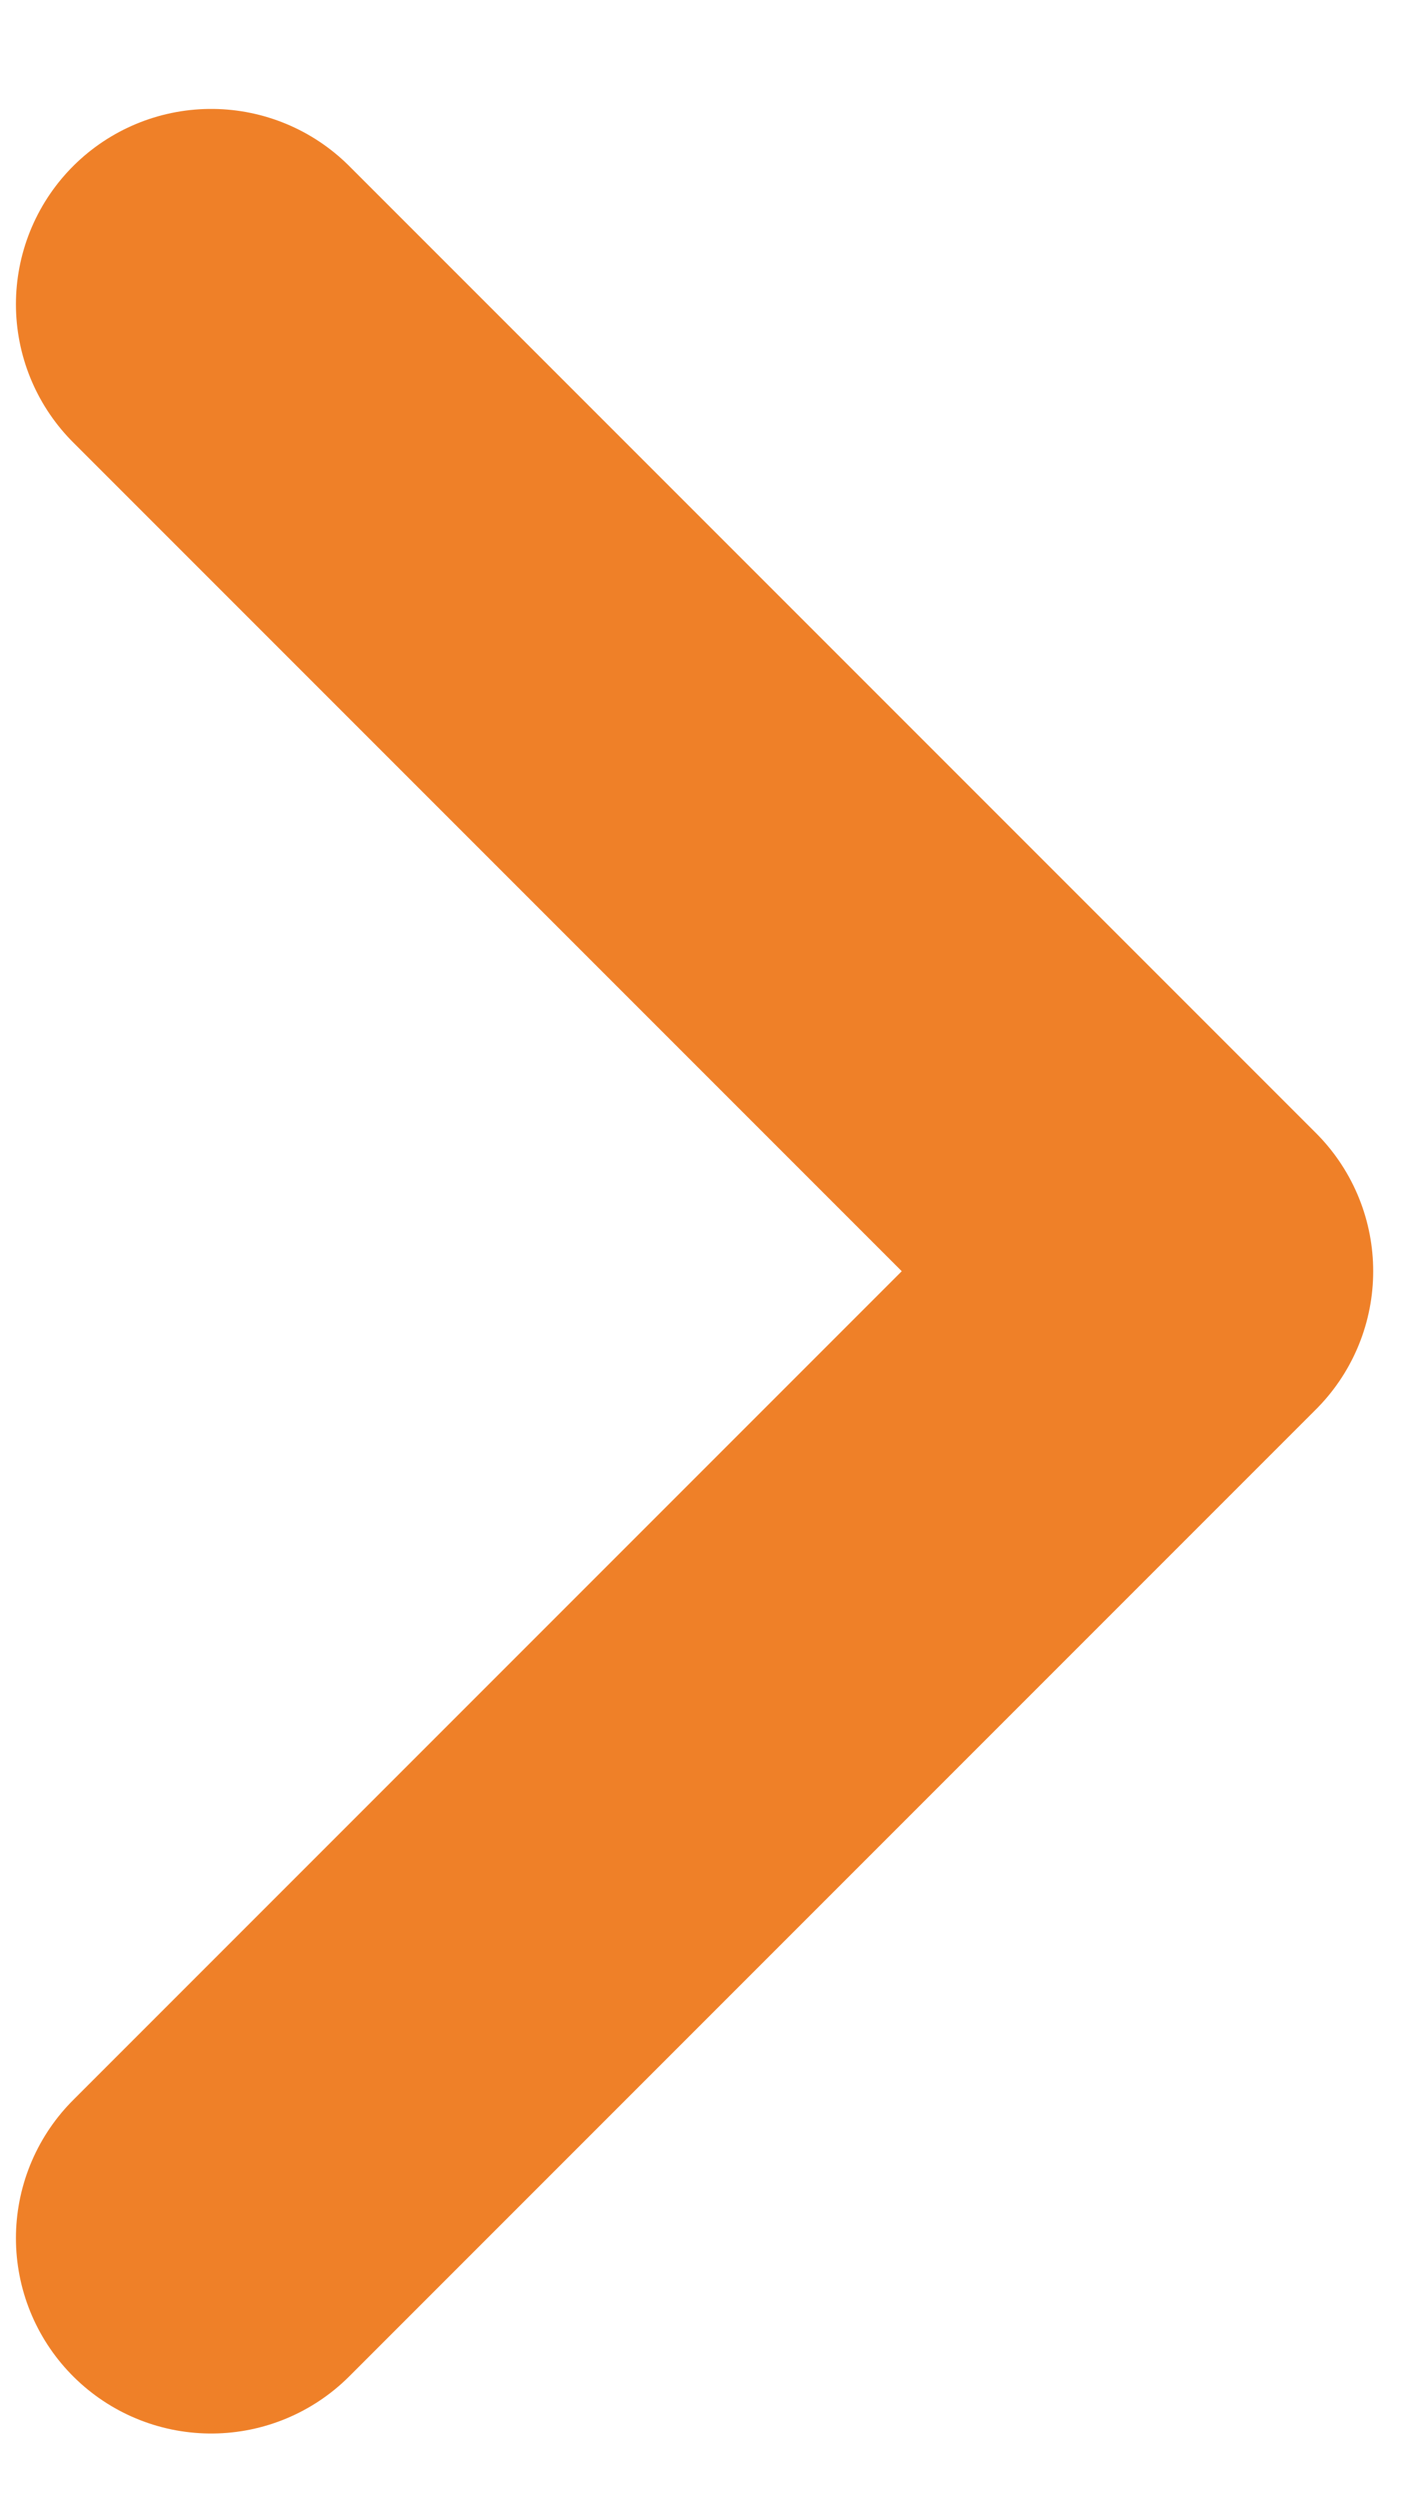 <svg width="9" height="16" viewBox="0 0 9 16" fill="none" xmlns="http://www.w3.org/2000/svg">
<path d="M1.352 1.947L7.54 8.135L1.352 14.323" stroke="#ef8028" stroke-width="2.5" stroke-linecap="round" stroke-linejoin="round"/>
</svg>
